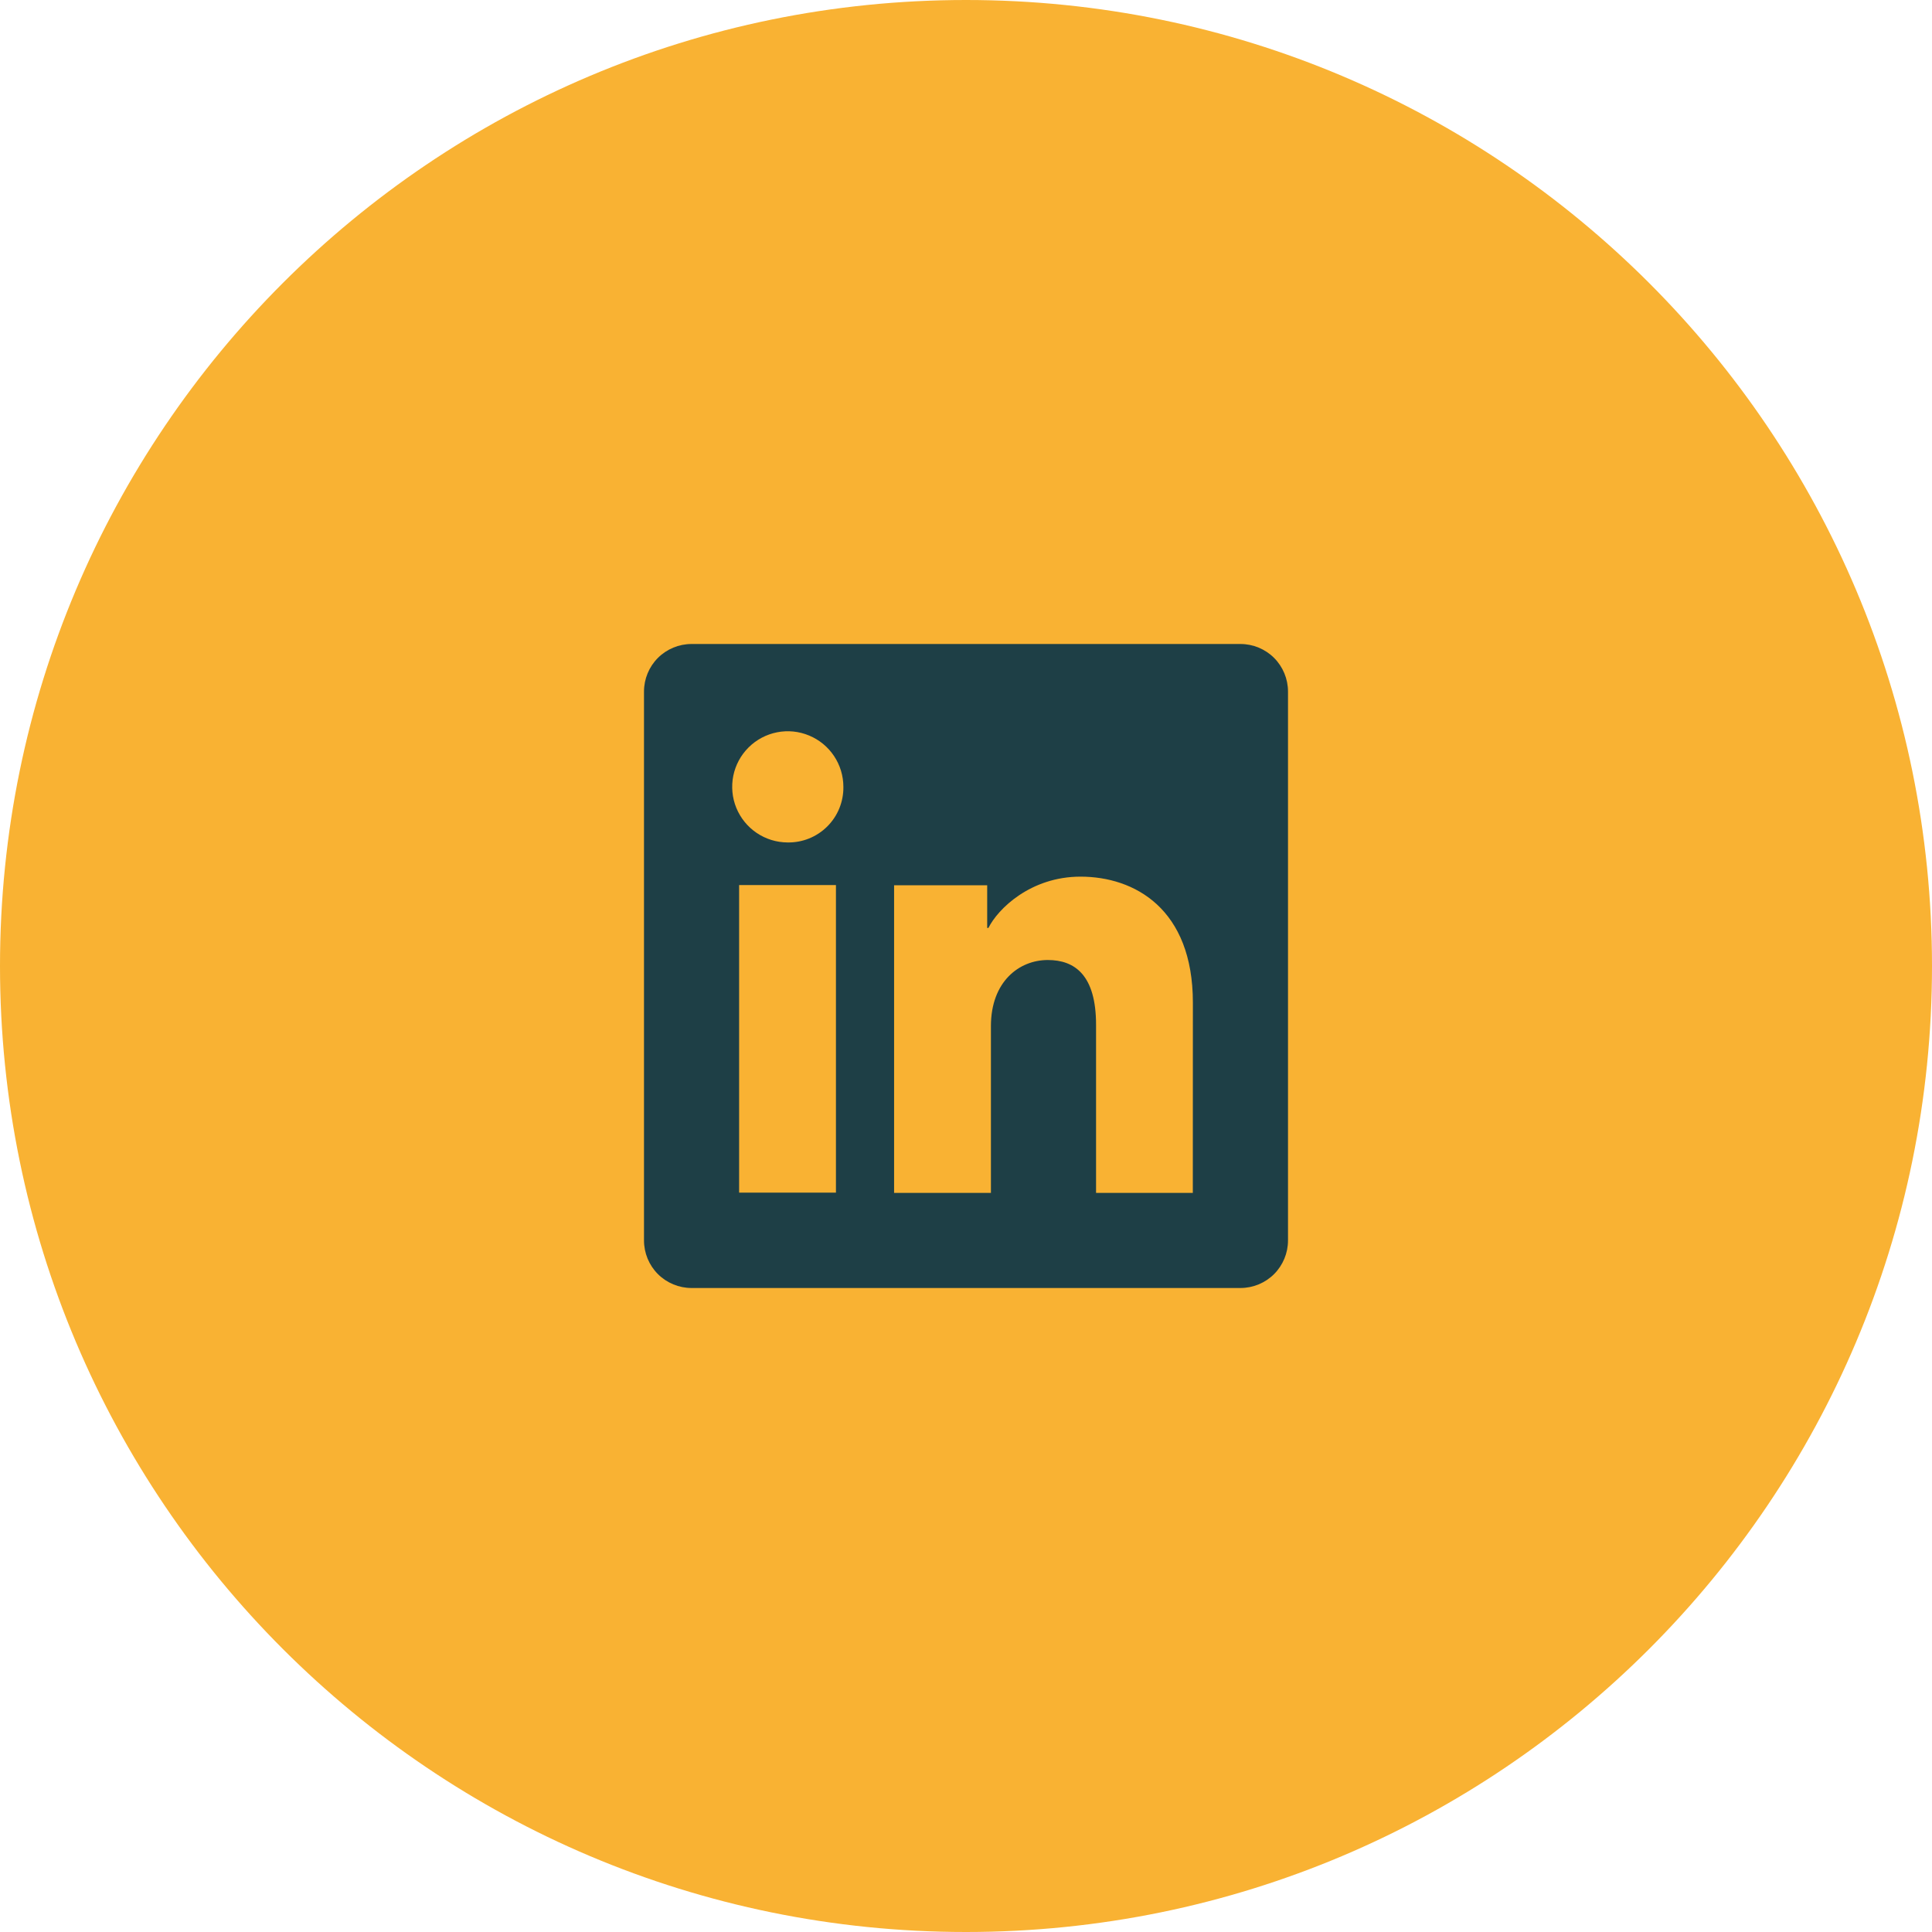 <?xml version="1.0" encoding="UTF-8"?> <svg xmlns="http://www.w3.org/2000/svg" width="60" height="60" viewBox="0 0 60 60" fill="none"><g clip-path="url(#clip0_25_363)"><path d="M30 60C46.569 60 60 46.569 60 30C60 13.431 46.569 0 30 0C13.431 0 0 13.431 0 30C0 46.569 13.431 60 30 60Z" fill="#F9B233"></path><path d="M38.524 20H21.476C21.085 20 20.709 20.155 20.432 20.432C20.155 20.709 20 21.085 20 21.476V38.524C20 38.915 20.155 39.291 20.432 39.568C20.709 39.844 21.085 40 21.476 40H38.524C38.915 40 39.291 39.844 39.568 39.568C39.844 39.291 40 38.915 40 38.524V21.476C40 21.085 39.844 20.709 39.568 20.432C39.291 20.155 38.915 20 38.524 20ZM25.961 37.038H22.954V27.486H25.961V37.038ZM24.456 26.163C24.114 26.161 23.782 26.058 23.499 25.867C23.216 25.676 22.997 25.405 22.867 25.09C22.738 24.774 22.706 24.427 22.773 24.093C22.841 23.759 23.006 23.452 23.248 23.212C23.49 22.971 23.798 22.808 24.133 22.742C24.468 22.676 24.814 22.711 25.129 22.843C25.444 22.974 25.713 23.195 25.902 23.479C26.091 23.763 26.192 24.096 26.192 24.438C26.195 24.666 26.152 24.892 26.066 25.104C25.98 25.316 25.852 25.507 25.69 25.668C25.528 25.829 25.335 25.956 25.123 26.041C24.911 26.126 24.684 26.167 24.456 26.163ZM37.044 37.046H34.039V31.828C34.039 30.289 33.385 29.814 32.54 29.814C31.649 29.814 30.774 30.486 30.774 31.867V37.046H27.767V27.493H30.658V28.817H30.697C30.988 28.229 32.004 27.225 33.556 27.225C35.233 27.225 37.046 28.221 37.046 31.137L37.044 37.046Z" fill="#1E3F46"></path></g><defs><clipPath id="clip0_25_363"><rect width="60" height="60" fill="white"></rect></clipPath></defs></svg> 